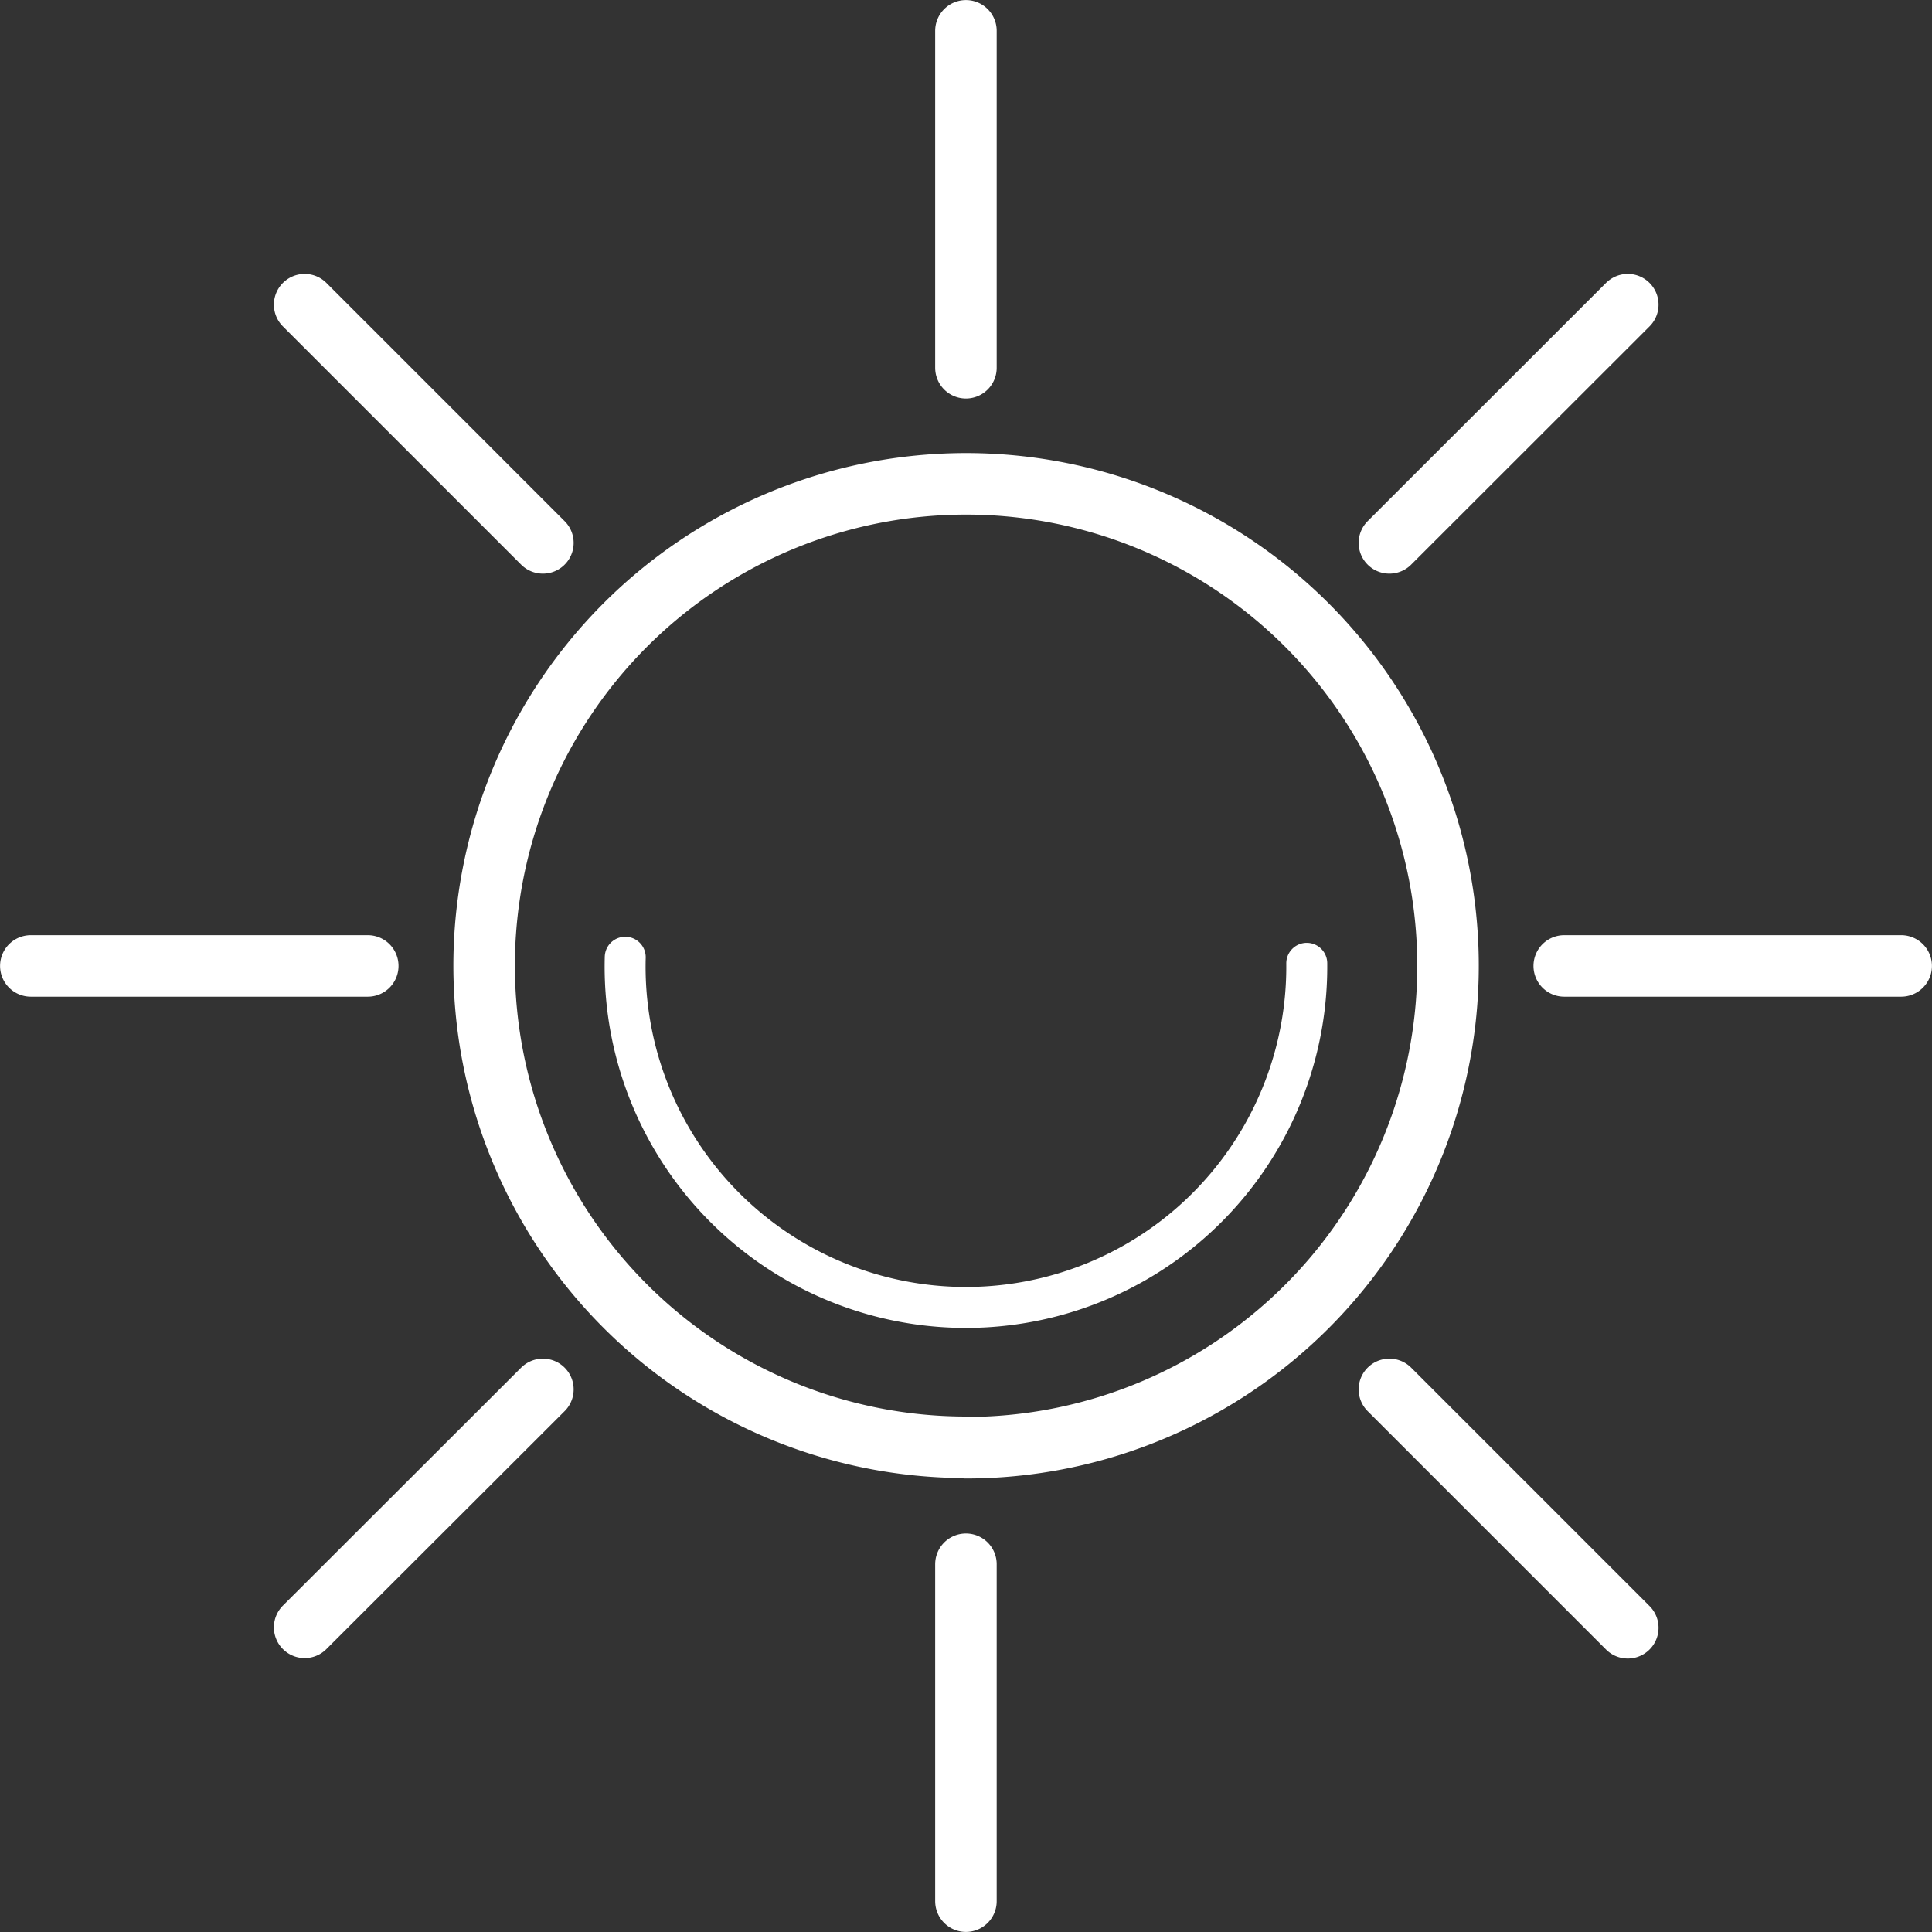 <?xml version="1.0" encoding="UTF-8"?> <svg xmlns="http://www.w3.org/2000/svg" viewBox="0 0 133.49 133.49"><rect x="0" y="0" width="133.49" height="133.49" fill="#333333" stroke="none"/><defs><style>.cls-1,.cls-2{fill:none;stroke:#fff;stroke-linecap:round;stroke-linejoin:round;}.cls-1{stroke-width:2.83px;}.cls-2{stroke-width:4.25px;}</style></defs><g id="Calque_2" data-name="Calque 2"><g id="Layer_1" data-name="Layer 1"><path class="cls-1" d="M43.2,66.14a23.55,23.55,0,1,0,47.09.42"></path><path class="cls-2" d="M96,37.51l16.47-16.46M21.05,112.44,37.51,96M96,96l16.47,16.47M21.05,21.05,37.51,37.51m70.57,29.23h23.28m-129.23,0H25.41m41.33,41.34v23.28m0-129.23V25.41m0,74.62a33.3,33.3,0,1,0-33.29-33.3A33.3,33.3,0,0,0,66.74,100Z"></path></g></g></svg> 
